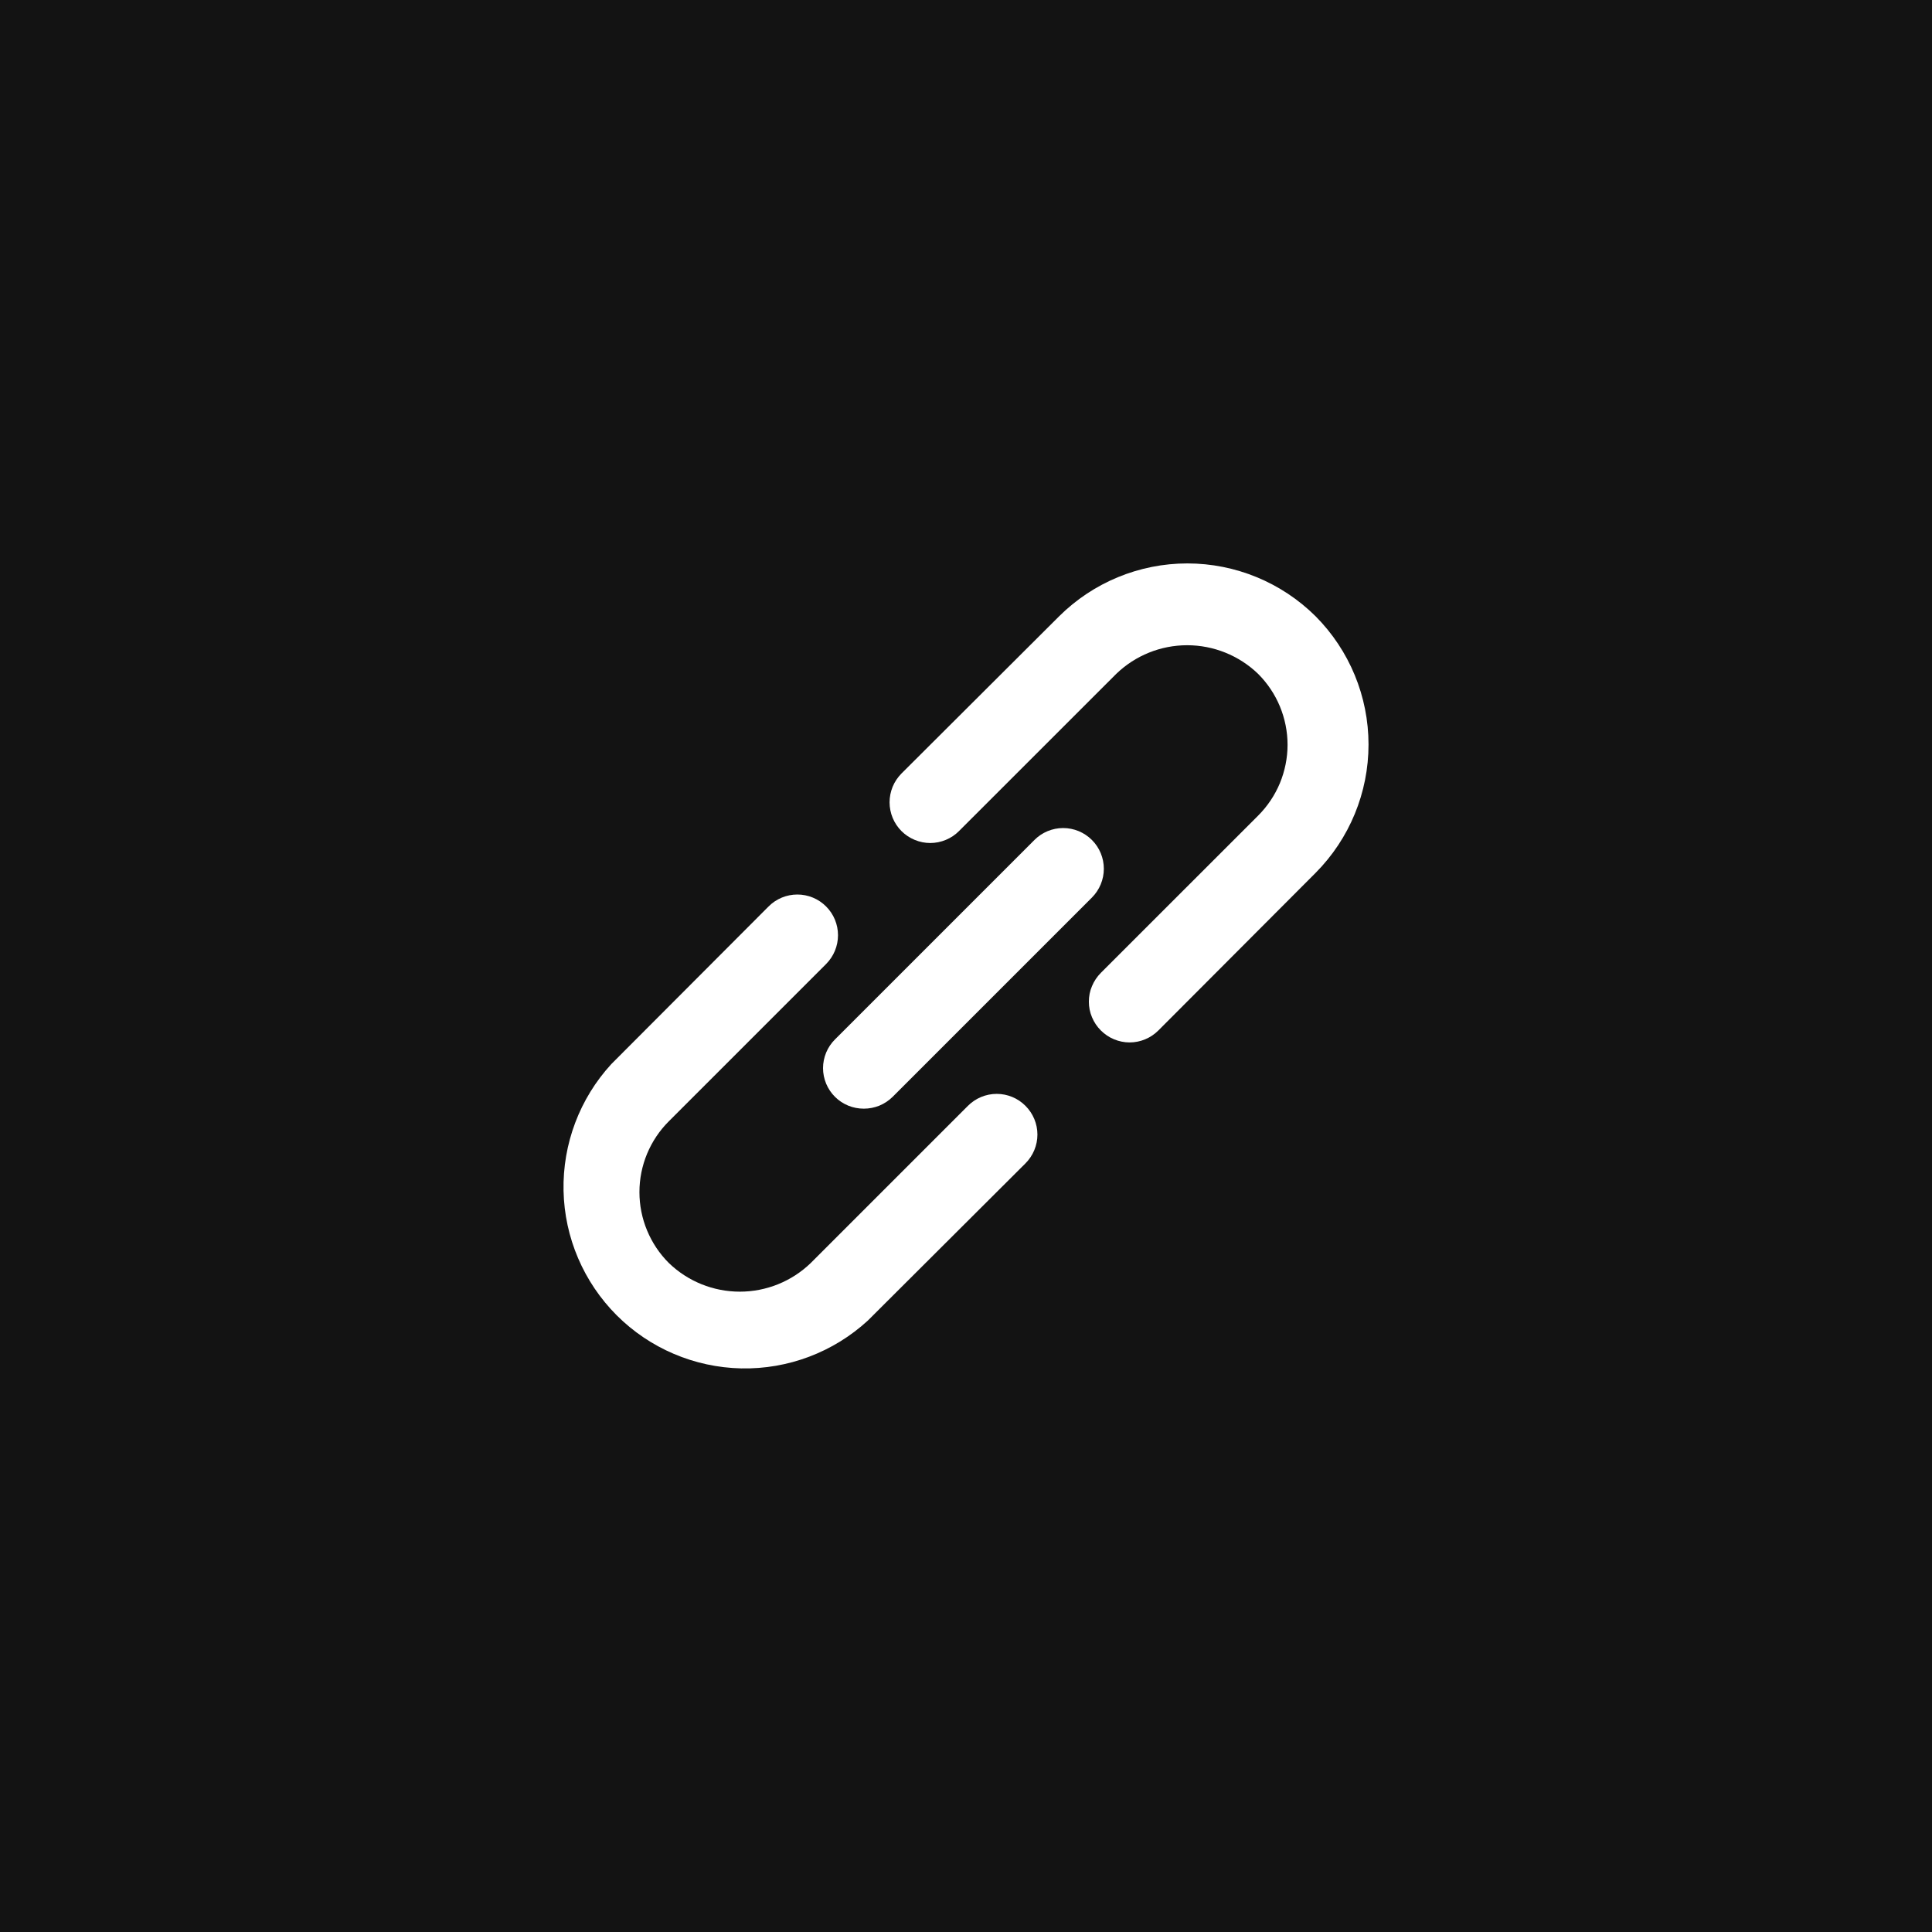 <svg width="32" height="32" viewBox="0 0 32 32" fill="none" xmlns="http://www.w3.org/2000/svg">
<rect width="32" height="32" fill="#131313"/>
<path d="M16.032 18.316L13.428 20.92C13.113 21.224 12.692 21.394 12.254 21.394C11.815 21.394 11.394 21.224 11.079 20.92C10.924 20.766 10.802 20.583 10.718 20.381C10.634 20.18 10.591 19.963 10.591 19.745C10.591 19.527 10.634 19.311 10.718 19.109C10.802 18.908 10.924 18.725 11.079 18.571L13.683 15.967C13.809 15.84 13.88 15.669 13.88 15.49C13.88 15.311 13.809 15.14 13.683 15.014C13.557 14.887 13.385 14.816 13.207 14.816C13.028 14.816 12.856 14.887 12.73 15.014L10.126 17.624C9.601 18.195 9.318 18.947 9.334 19.722C9.35 20.497 9.666 21.236 10.214 21.785C10.762 22.333 11.501 22.648 12.277 22.665C13.052 22.681 13.803 22.397 14.374 21.873L16.985 19.269C17.111 19.142 17.183 18.971 17.183 18.792C17.183 18.613 17.111 18.442 16.985 18.316C16.859 18.189 16.687 18.118 16.509 18.118C16.33 18.118 16.159 18.189 16.032 18.316ZM21.791 10.208C21.226 9.647 20.462 9.332 19.666 9.332C18.87 9.332 18.107 9.647 17.542 10.208L14.931 12.812C14.869 12.875 14.819 12.949 14.785 13.031C14.752 13.113 14.734 13.2 14.734 13.289C14.734 13.377 14.752 13.465 14.785 13.546C14.819 13.628 14.869 13.703 14.931 13.765C14.994 13.828 15.068 13.877 15.15 13.911C15.232 13.945 15.319 13.963 15.408 13.963C15.496 13.963 15.584 13.945 15.666 13.911C15.748 13.877 15.822 13.828 15.884 13.765L18.489 11.161C18.804 10.857 19.225 10.687 19.663 10.687C20.101 10.687 20.522 10.857 20.838 11.161C20.992 11.315 21.115 11.498 21.199 11.7C21.282 11.901 21.326 12.117 21.326 12.336C21.326 12.554 21.282 12.77 21.199 12.972C21.115 13.173 20.992 13.356 20.838 13.51L18.233 16.114C18.171 16.177 18.121 16.251 18.087 16.333C18.052 16.414 18.035 16.502 18.035 16.591C18.035 16.679 18.052 16.767 18.087 16.849C18.121 16.931 18.171 17.005 18.233 17.067C18.296 17.13 18.37 17.18 18.452 17.214C18.534 17.248 18.621 17.266 18.71 17.266C18.799 17.266 18.886 17.248 18.968 17.214C19.05 17.18 19.124 17.13 19.187 17.067L21.791 14.457C22.352 13.892 22.667 13.128 22.667 12.332C22.667 11.536 22.352 10.773 21.791 10.208ZM13.831 18.168C13.893 18.23 13.968 18.279 14.05 18.313C14.131 18.346 14.219 18.363 14.307 18.363C14.396 18.363 14.483 18.346 14.565 18.313C14.647 18.279 14.721 18.23 14.784 18.168L18.086 14.866C18.212 14.739 18.283 14.568 18.283 14.389C18.283 14.211 18.212 14.039 18.086 13.913C17.959 13.786 17.788 13.715 17.609 13.715C17.431 13.715 17.259 13.786 17.133 13.913L13.831 17.215C13.768 17.277 13.718 17.352 13.684 17.433C13.65 17.515 13.632 17.603 13.632 17.692C13.632 17.78 13.65 17.868 13.684 17.95C13.718 18.031 13.768 18.106 13.831 18.168Z" fill="white"/>
</svg>
